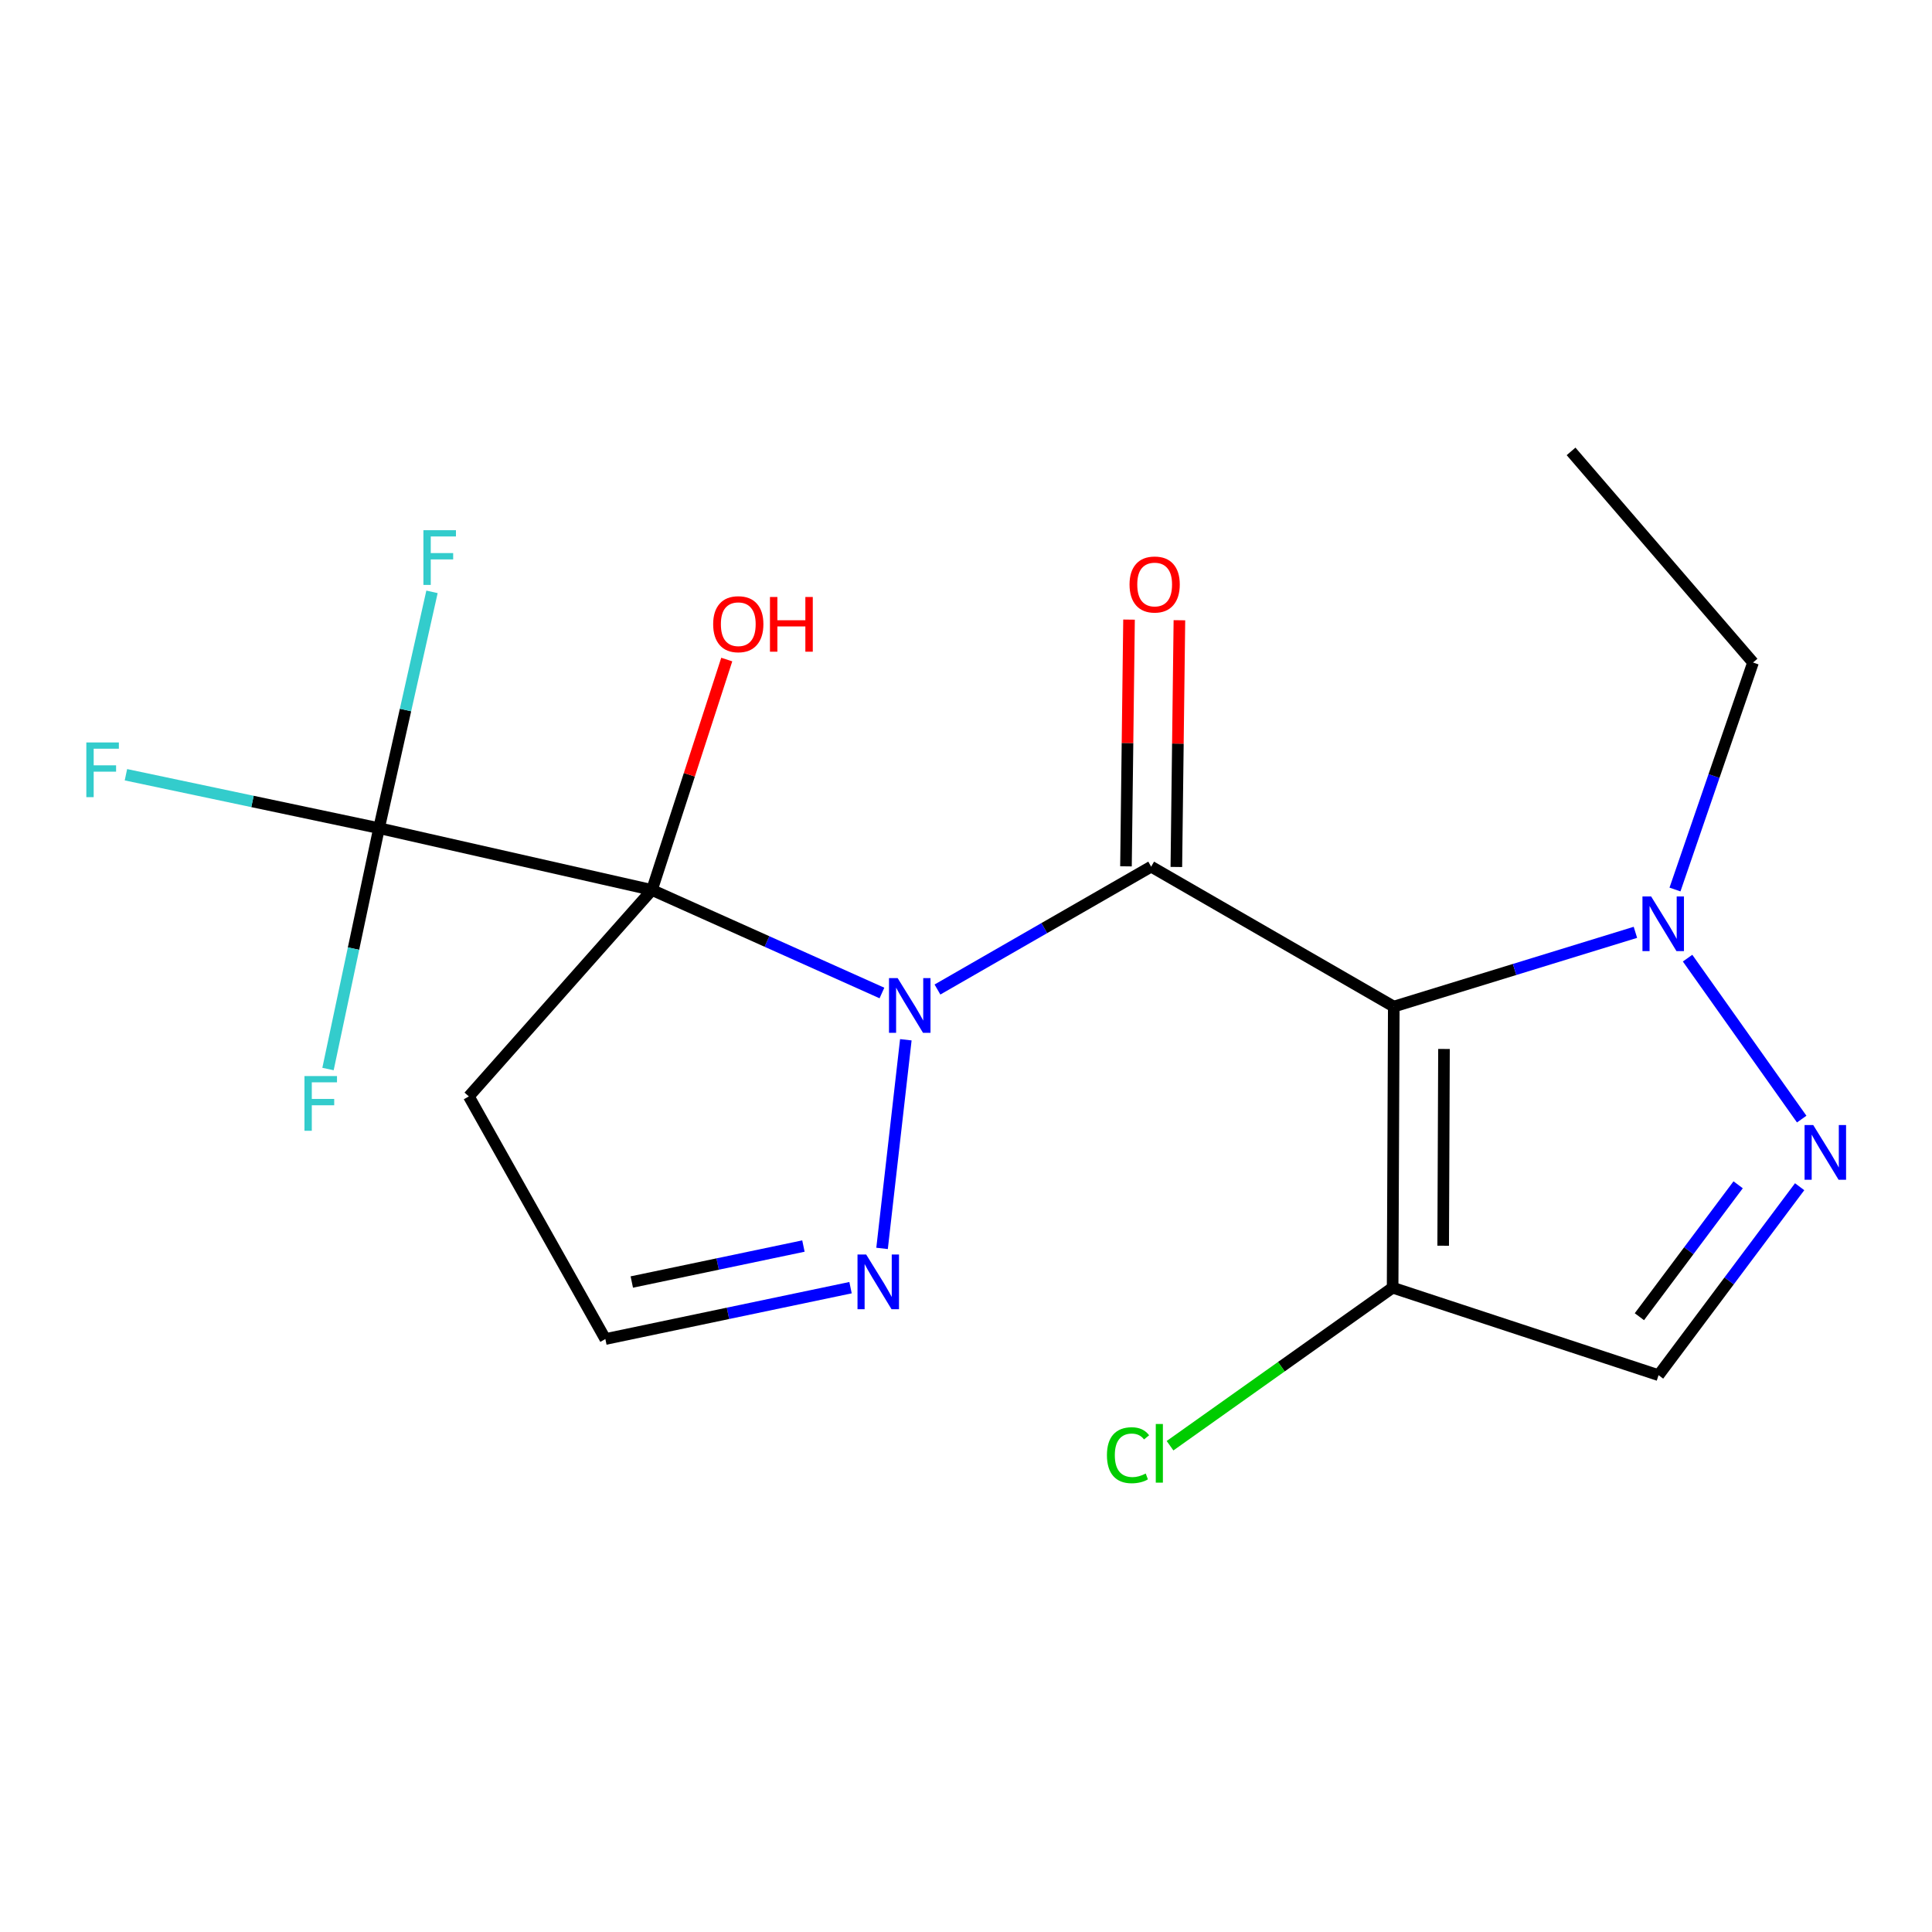 <?xml version='1.0' encoding='iso-8859-1'?>
<svg version='1.1' baseProfile='full'
              xmlns='http://www.w3.org/2000/svg'
                      xmlns:rdkit='http://www.rdkit.org/xml'
                      xmlns:xlink='http://www.w3.org/1999/xlink'
                  xml:space='preserve'
width='1000px' height='1000px' viewBox='0 0 1000 1000'>
<!-- END OF HEADER -->
<rect style='opacity:1.0;fill:#FFFFFF;stroke:none' width='1000' height='1000' x='0' y='0'> </rect>
<path class='bond-0' d='M 485.227,512.175 L 540.533,480.376' style='fill:none;fill-rule:evenodd;stroke:#0000FF;stroke-width:6px;stroke-linecap:butt;stroke-linejoin:miter;stroke-opacity:1' />
<path class='bond-0' d='M 540.533,480.376 L 595.838,448.578' style='fill:none;fill-rule:evenodd;stroke:#000000;stroke-width:6px;stroke-linecap:butt;stroke-linejoin:miter;stroke-opacity:1' />
<path class='bond-1' d='M 456.488,513.973 L 396.971,487.31' style='fill:none;fill-rule:evenodd;stroke:#0000FF;stroke-width:6px;stroke-linecap:butt;stroke-linejoin:miter;stroke-opacity:1' />
<path class='bond-1' d='M 396.971,487.31 L 337.453,460.646' style='fill:none;fill-rule:evenodd;stroke:#000000;stroke-width:6px;stroke-linecap:butt;stroke-linejoin:miter;stroke-opacity:1' />
<path class='bond-7' d='M 468.86,538.182 L 456.557,646.173' style='fill:none;fill-rule:evenodd;stroke:#0000FF;stroke-width:6px;stroke-linecap:butt;stroke-linejoin:miter;stroke-opacity:1' />
<path class='bond-2' d='M 595.838,448.578 L 721.416,521.016' style='fill:none;fill-rule:evenodd;stroke:#000000;stroke-width:6px;stroke-linecap:butt;stroke-linejoin:miter;stroke-opacity:1' />
<path class='bond-10' d='M 608.876,448.74 L 609.668,384.886' style='fill:none;fill-rule:evenodd;stroke:#000000;stroke-width:6px;stroke-linecap:butt;stroke-linejoin:miter;stroke-opacity:1' />
<path class='bond-10' d='M 609.668,384.886 L 610.459,321.032' style='fill:none;fill-rule:evenodd;stroke:#FF0000;stroke-width:6px;stroke-linecap:butt;stroke-linejoin:miter;stroke-opacity:1' />
<path class='bond-10' d='M 582.801,448.416 L 583.592,384.562' style='fill:none;fill-rule:evenodd;stroke:#000000;stroke-width:6px;stroke-linecap:butt;stroke-linejoin:miter;stroke-opacity:1' />
<path class='bond-10' d='M 583.592,384.562 L 584.383,320.708' style='fill:none;fill-rule:evenodd;stroke:#FF0000;stroke-width:6px;stroke-linecap:butt;stroke-linejoin:miter;stroke-opacity:1' />
<path class='bond-3' d='M 337.453,460.646 L 196.185,428.658' style='fill:none;fill-rule:evenodd;stroke:#000000;stroke-width:6px;stroke-linecap:butt;stroke-linejoin:miter;stroke-opacity:1' />
<path class='bond-9' d='M 337.453,460.646 L 242.676,567.506' style='fill:none;fill-rule:evenodd;stroke:#000000;stroke-width:6px;stroke-linecap:butt;stroke-linejoin:miter;stroke-opacity:1' />
<path class='bond-12' d='M 337.453,460.646 L 356.81,401.012' style='fill:none;fill-rule:evenodd;stroke:#000000;stroke-width:6px;stroke-linecap:butt;stroke-linejoin:miter;stroke-opacity:1' />
<path class='bond-12' d='M 356.81,401.012 L 376.167,341.378' style='fill:none;fill-rule:evenodd;stroke:#FF0000;stroke-width:6px;stroke-linecap:butt;stroke-linejoin:miter;stroke-opacity:1' />
<path class='bond-4' d='M 721.416,521.016 L 783.951,501.793' style='fill:none;fill-rule:evenodd;stroke:#000000;stroke-width:6px;stroke-linecap:butt;stroke-linejoin:miter;stroke-opacity:1' />
<path class='bond-4' d='M 783.951,501.793 L 846.486,482.57' style='fill:none;fill-rule:evenodd;stroke:#0000FF;stroke-width:6px;stroke-linecap:butt;stroke-linejoin:miter;stroke-opacity:1' />
<path class='bond-6' d='M 721.416,521.016 L 720.822,666.5' style='fill:none;fill-rule:evenodd;stroke:#000000;stroke-width:6px;stroke-linecap:butt;stroke-linejoin:miter;stroke-opacity:1' />
<path class='bond-6' d='M 747.405,542.945 L 746.989,644.784' style='fill:none;fill-rule:evenodd;stroke:#000000;stroke-width:6px;stroke-linecap:butt;stroke-linejoin:miter;stroke-opacity:1' />
<path class='bond-13' d='M 196.185,428.658 L 209.893,367.499' style='fill:none;fill-rule:evenodd;stroke:#000000;stroke-width:6px;stroke-linecap:butt;stroke-linejoin:miter;stroke-opacity:1' />
<path class='bond-13' d='M 209.893,367.499 L 223.602,306.341' style='fill:none;fill-rule:evenodd;stroke:#33CCCC;stroke-width:6px;stroke-linecap:butt;stroke-linejoin:miter;stroke-opacity:1' />
<path class='bond-14' d='M 196.185,428.658 L 182.982,490.993' style='fill:none;fill-rule:evenodd;stroke:#000000;stroke-width:6px;stroke-linecap:butt;stroke-linejoin:miter;stroke-opacity:1' />
<path class='bond-14' d='M 182.982,490.993 L 169.778,553.327' style='fill:none;fill-rule:evenodd;stroke:#33CCCC;stroke-width:6px;stroke-linecap:butt;stroke-linejoin:miter;stroke-opacity:1' />
<path class='bond-15' d='M 196.185,428.658 L 130.684,414.829' style='fill:none;fill-rule:evenodd;stroke:#000000;stroke-width:6px;stroke-linecap:butt;stroke-linejoin:miter;stroke-opacity:1' />
<path class='bond-15' d='M 130.684,414.829 L 65.182,401.001' style='fill:none;fill-rule:evenodd;stroke:#33CCCC;stroke-width:6px;stroke-linecap:butt;stroke-linejoin:miter;stroke-opacity:1' />
<path class='bond-5' d='M 873.486,495.934 L 932.559,579.24' style='fill:none;fill-rule:evenodd;stroke:#0000FF;stroke-width:6px;stroke-linecap:butt;stroke-linejoin:miter;stroke-opacity:1' />
<path class='bond-17' d='M 866.971,460.412 L 887.167,401.666' style='fill:none;fill-rule:evenodd;stroke:#0000FF;stroke-width:6px;stroke-linecap:butt;stroke-linejoin:miter;stroke-opacity:1' />
<path class='bond-17' d='M 887.167,401.666 L 907.364,342.92' style='fill:none;fill-rule:evenodd;stroke:#000000;stroke-width:6px;stroke-linecap:butt;stroke-linejoin:miter;stroke-opacity:1' />
<path class='bond-20' d='M 931.49,614.242 L 894.979,663.015' style='fill:none;fill-rule:evenodd;stroke:#0000FF;stroke-width:6px;stroke-linecap:butt;stroke-linejoin:miter;stroke-opacity:1' />
<path class='bond-20' d='M 894.979,663.015 L 858.469,711.788' style='fill:none;fill-rule:evenodd;stroke:#000000;stroke-width:6px;stroke-linecap:butt;stroke-linejoin:miter;stroke-opacity:1' />
<path class='bond-20' d='M 899.66,613.246 L 874.103,647.387' style='fill:none;fill-rule:evenodd;stroke:#0000FF;stroke-width:6px;stroke-linecap:butt;stroke-linejoin:miter;stroke-opacity:1' />
<path class='bond-20' d='M 874.103,647.387 L 848.546,681.528' style='fill:none;fill-rule:evenodd;stroke:#000000;stroke-width:6px;stroke-linecap:butt;stroke-linejoin:miter;stroke-opacity:1' />
<path class='bond-8' d='M 720.822,666.5 L 858.469,711.788' style='fill:none;fill-rule:evenodd;stroke:#000000;stroke-width:6px;stroke-linecap:butt;stroke-linejoin:miter;stroke-opacity:1' />
<path class='bond-16' d='M 720.822,666.5 L 663.217,707.401' style='fill:none;fill-rule:evenodd;stroke:#000000;stroke-width:6px;stroke-linecap:butt;stroke-linejoin:miter;stroke-opacity:1' />
<path class='bond-16' d='M 663.217,707.401 L 605.611,748.302' style='fill:none;fill-rule:evenodd;stroke:#00CC00;stroke-width:6px;stroke-linecap:butt;stroke-linejoin:miter;stroke-opacity:1' />
<path class='bond-11' d='M 440.237,666.493 L 376.784,679.788' style='fill:none;fill-rule:evenodd;stroke:#0000FF;stroke-width:6px;stroke-linecap:butt;stroke-linejoin:miter;stroke-opacity:1' />
<path class='bond-11' d='M 376.784,679.788 L 313.331,693.084' style='fill:none;fill-rule:evenodd;stroke:#000000;stroke-width:6px;stroke-linecap:butt;stroke-linejoin:miter;stroke-opacity:1' />
<path class='bond-11' d='M 415.853,644.958 L 371.436,654.265' style='fill:none;fill-rule:evenodd;stroke:#0000FF;stroke-width:6px;stroke-linecap:butt;stroke-linejoin:miter;stroke-opacity:1' />
<path class='bond-11' d='M 371.436,654.265 L 327.019,663.572' style='fill:none;fill-rule:evenodd;stroke:#000000;stroke-width:6px;stroke-linecap:butt;stroke-linejoin:miter;stroke-opacity:1' />
<path class='bond-19' d='M 242.676,567.506 L 313.331,693.084' style='fill:none;fill-rule:evenodd;stroke:#000000;stroke-width:6px;stroke-linecap:butt;stroke-linejoin:miter;stroke-opacity:1' />
<path class='bond-18' d='M 907.364,342.92 L 813.181,233.641' style='fill:none;fill-rule:evenodd;stroke:#000000;stroke-width:6px;stroke-linecap:butt;stroke-linejoin:miter;stroke-opacity:1' />
<path  class='atom-0' d='M 464.623 506.262
L 473.903 521.262
Q 474.823 522.742, 476.303 525.422
Q 477.783 528.102, 477.863 528.262
L 477.863 506.262
L 481.623 506.262
L 481.623 534.582
L 477.743 534.582
L 467.783 518.182
Q 466.623 516.262, 465.383 514.062
Q 464.183 511.862, 463.823 511.182
L 463.823 534.582
L 460.143 534.582
L 460.143 506.262
L 464.623 506.262
' fill='#0000FF'/>
<path  class='atom-5' d='M 854.614 463.987
L 863.894 478.987
Q 864.814 480.467, 866.294 483.147
Q 867.774 485.827, 867.854 485.987
L 867.854 463.987
L 871.614 463.987
L 871.614 492.307
L 867.734 492.307
L 857.774 475.907
Q 856.614 473.987, 855.374 471.787
Q 854.174 469.587, 853.814 468.907
L 853.814 492.307
L 850.134 492.307
L 850.134 463.987
L 854.614 463.987
' fill='#0000FF'/>
<path  class='atom-6' d='M 938.525 582.321
L 947.805 597.321
Q 948.725 598.801, 950.205 601.481
Q 951.685 604.161, 951.765 604.321
L 951.765 582.321
L 955.525 582.321
L 955.525 610.641
L 951.645 610.641
L 941.685 594.241
Q 940.525 592.321, 939.285 590.121
Q 938.085 587.921, 937.725 587.241
L 937.725 610.641
L 934.045 610.641
L 934.045 582.321
L 938.525 582.321
' fill='#0000FF'/>
<path  class='atom-8' d='M 448.325 649.326
L 457.605 664.326
Q 458.525 665.806, 460.005 668.486
Q 461.485 671.166, 461.565 671.326
L 461.565 649.326
L 465.325 649.326
L 465.325 677.646
L 461.445 677.646
L 451.485 661.246
Q 450.325 659.326, 449.085 657.126
Q 447.885 654.926, 447.525 654.246
L 447.525 677.646
L 443.845 677.646
L 443.845 649.326
L 448.325 649.326
' fill='#0000FF'/>
<path  class='atom-11' d='M 584.649 302.537
Q 584.649 295.737, 588.009 291.937
Q 591.369 288.137, 597.649 288.137
Q 603.929 288.137, 607.289 291.937
Q 610.649 295.737, 610.649 302.537
Q 610.649 309.417, 607.249 313.337
Q 603.849 317.217, 597.649 317.217
Q 591.409 317.217, 588.009 313.337
Q 584.649 309.457, 584.649 302.537
M 597.649 314.017
Q 601.969 314.017, 604.289 311.137
Q 606.649 308.217, 606.649 302.537
Q 606.649 296.977, 604.289 294.177
Q 601.969 291.337, 597.649 291.337
Q 593.329 291.337, 590.969 294.137
Q 588.649 296.937, 588.649 302.537
Q 588.649 308.257, 590.969 311.137
Q 593.329 314.017, 597.649 314.017
' fill='#FF0000'/>
<path  class='atom-13' d='M 369.133 323.08
Q 369.133 316.28, 372.493 312.48
Q 375.853 308.68, 382.133 308.68
Q 388.413 308.68, 391.773 312.48
Q 395.133 316.28, 395.133 323.08
Q 395.133 329.96, 391.733 333.88
Q 388.333 337.76, 382.133 337.76
Q 375.893 337.76, 372.493 333.88
Q 369.133 330, 369.133 323.08
M 382.133 334.56
Q 386.453 334.56, 388.773 331.68
Q 391.133 328.76, 391.133 323.08
Q 391.133 317.52, 388.773 314.72
Q 386.453 311.88, 382.133 311.88
Q 377.813 311.88, 375.453 314.68
Q 373.133 317.48, 373.133 323.08
Q 373.133 328.8, 375.453 331.68
Q 377.813 334.56, 382.133 334.56
' fill='#FF0000'/>
<path  class='atom-13' d='M 398.533 309
L 402.373 309
L 402.373 321.04
L 416.853 321.04
L 416.853 309
L 420.693 309
L 420.693 337.32
L 416.853 337.32
L 416.853 324.24
L 402.373 324.24
L 402.373 337.32
L 398.533 337.32
L 398.533 309
' fill='#FF0000'/>
<path  class='atom-14' d='M 219.16 274.432
L 236 274.432
L 236 277.672
L 222.96 277.672
L 222.96 286.272
L 234.56 286.272
L 234.56 289.552
L 222.96 289.552
L 222.96 302.752
L 219.16 302.752
L 219.16 274.432
' fill='#33CCCC'/>
<path  class='atom-15' d='M 157.588 556.968
L 174.428 556.968
L 174.428 560.208
L 161.388 560.208
L 161.388 568.808
L 172.988 568.808
L 172.988 572.088
L 161.388 572.088
L 161.388 585.288
L 157.588 585.288
L 157.588 556.968
' fill='#33CCCC'/>
<path  class='atom-16' d='M 44.686 384.291
L 61.526 384.291
L 61.526 387.531
L 48.486 387.531
L 48.486 396.131
L 60.086 396.131
L 60.086 399.411
L 48.486 399.411
L 48.486 412.611
L 44.686 412.611
L 44.686 384.291
' fill='#33CCCC'/>
<path  class='atom-17' d='M 572.949 753.217
Q 572.949 746.177, 576.229 742.497
Q 579.549 738.777, 585.829 738.777
Q 591.669 738.777, 594.789 742.897
L 592.149 745.057
Q 589.869 742.057, 585.829 742.057
Q 581.549 742.057, 579.269 744.937
Q 577.029 747.777, 577.029 753.217
Q 577.029 758.817, 579.349 761.697
Q 581.709 764.577, 586.269 764.577
Q 589.389 764.577, 593.029 762.697
L 594.149 765.697
Q 592.669 766.657, 590.429 767.217
Q 588.189 767.777, 585.709 767.777
Q 579.549 767.777, 576.229 764.017
Q 572.949 760.257, 572.949 753.217
' fill='#00CC00'/>
<path  class='atom-17' d='M 598.229 737.057
L 601.909 737.057
L 601.909 767.417
L 598.229 767.417
L 598.229 737.057
' fill='#00CC00'/>
</svg>
